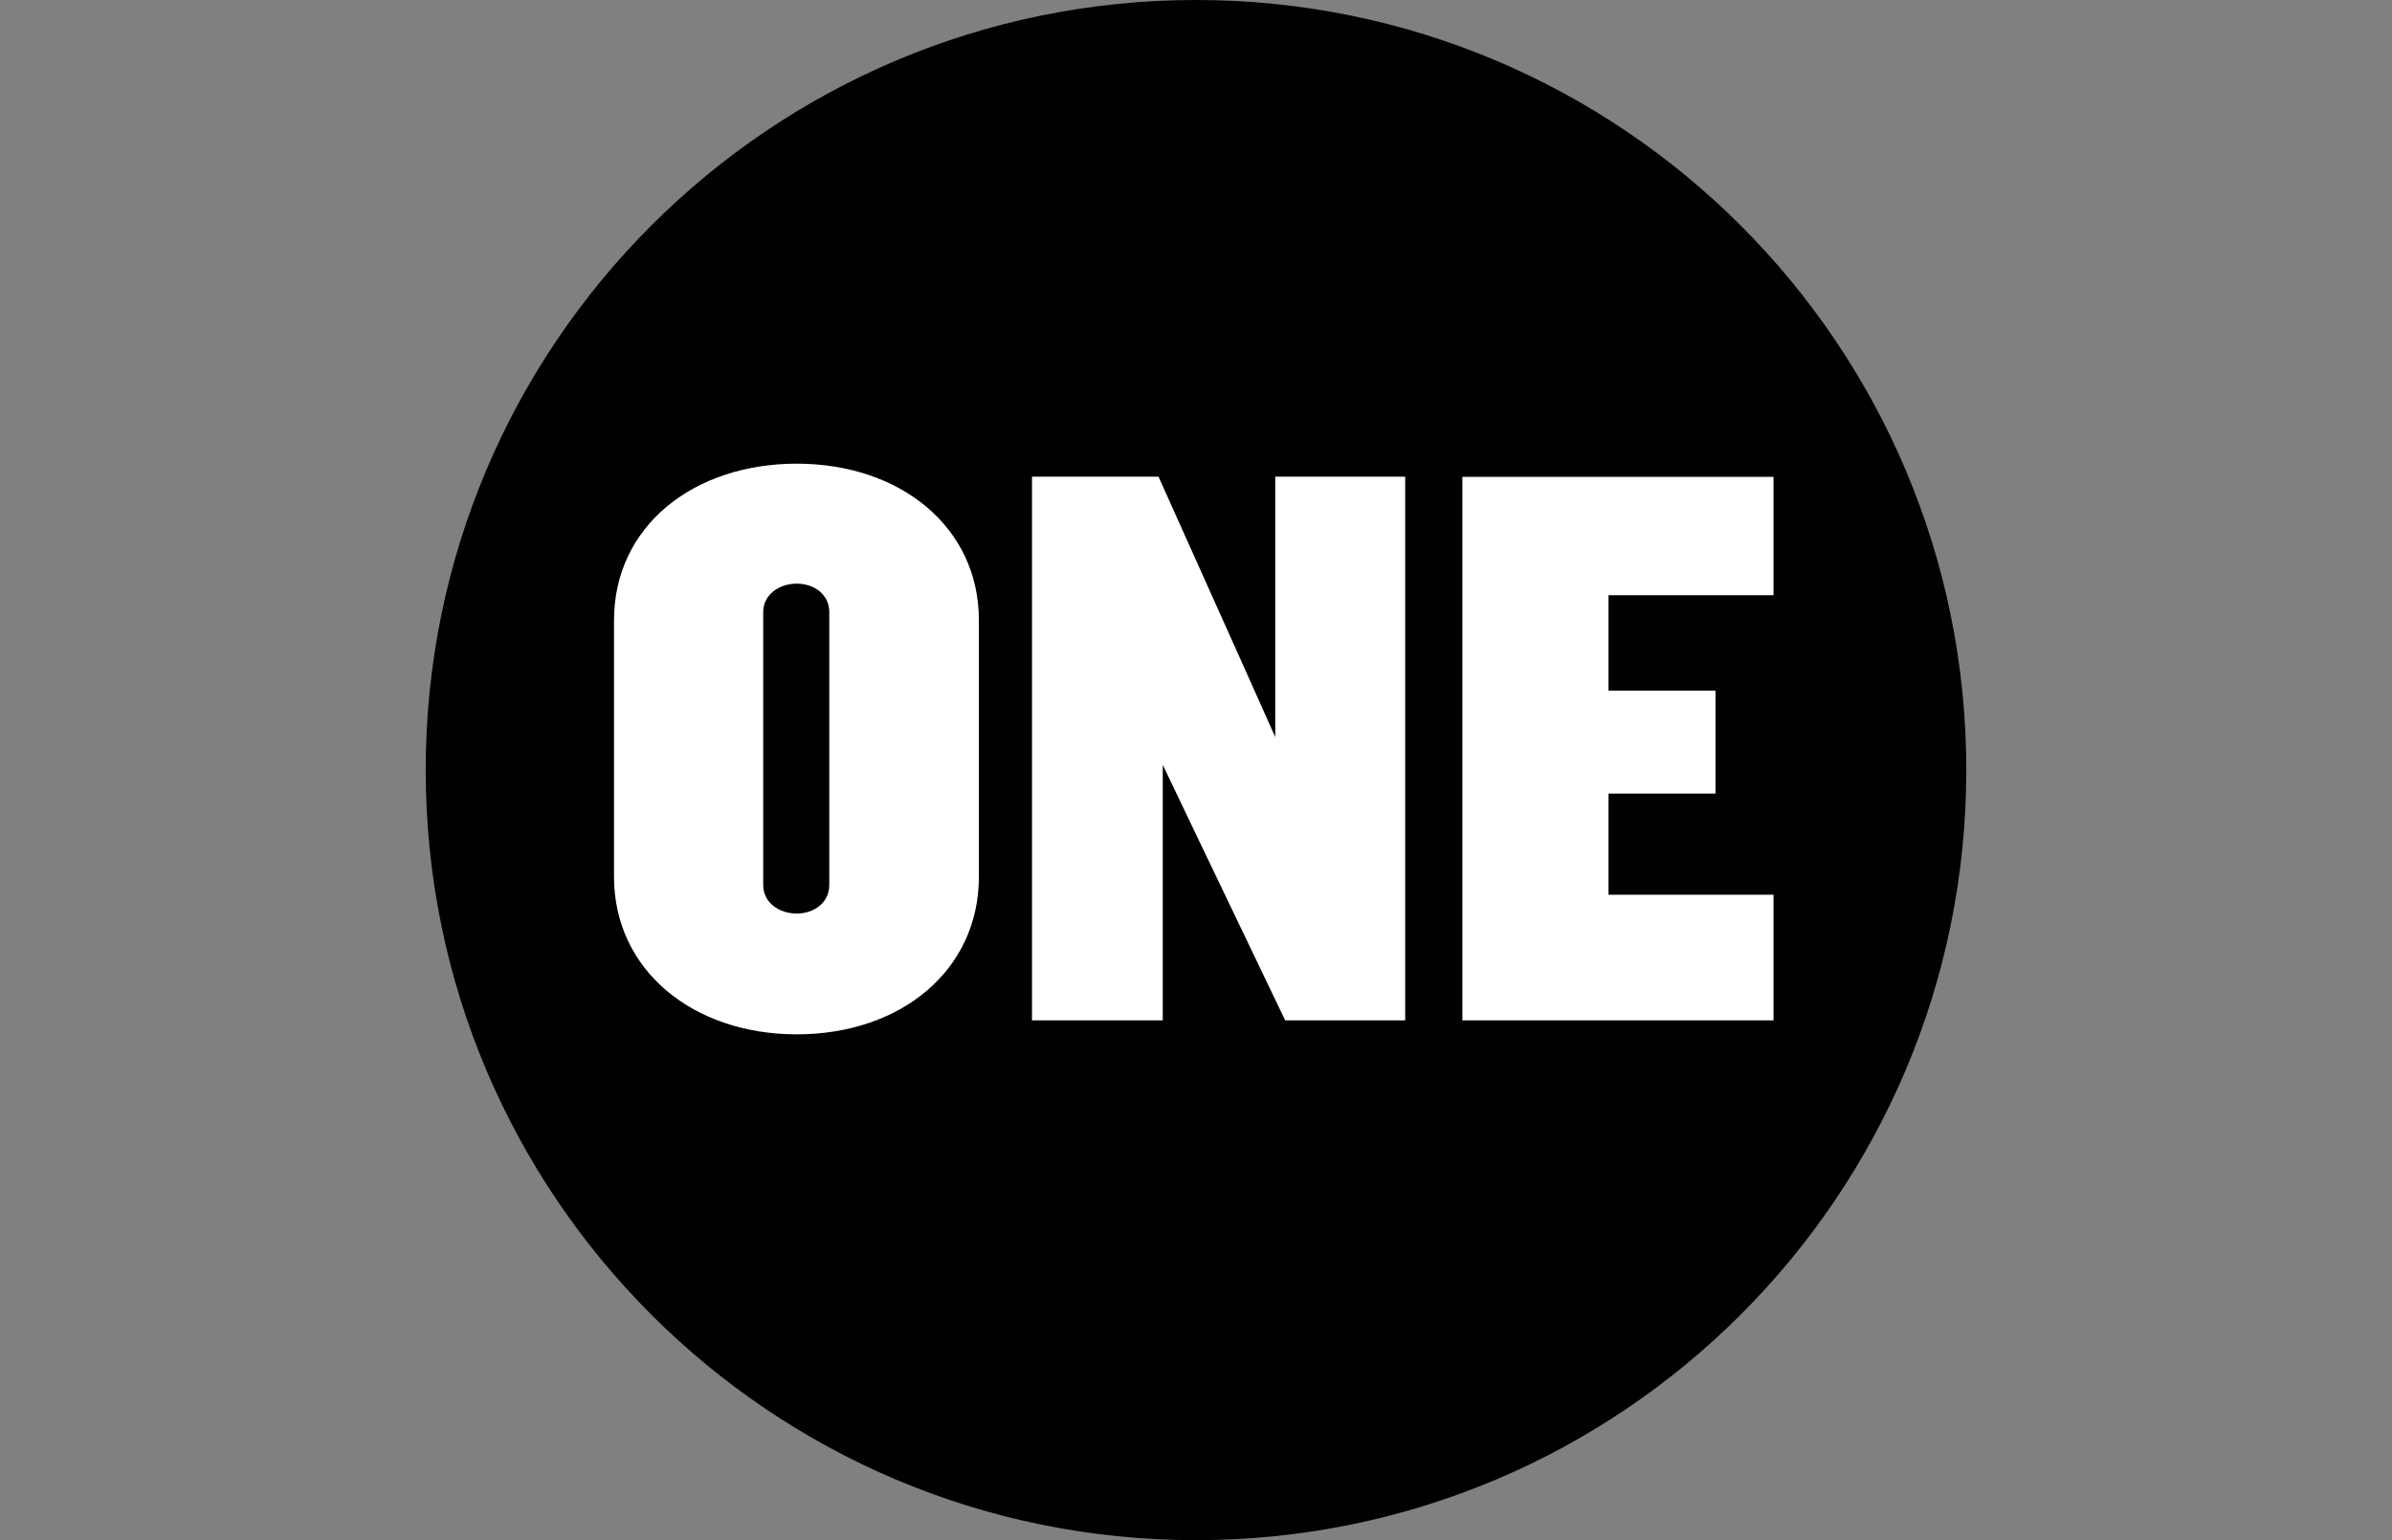 <svg xmlns="http://www.w3.org/2000/svg" id="Layer_1" data-name="Layer 1" viewBox="0 0 118 76"><rect x="0" y="0" width="118" height="76" fill="#808080" stroke="none"/><defs><style>      .cls-1 {        fill: #010101;      }      .cls-2 {        fill: #fff;      }    </style></defs><path class="cls-1" d="M97,38c0,20.99-17.01,38-38,38S21,58.99,21,38c0-20.99,17.01-38,38-38,20.99,0,38,17.01,38,38"></path><path class="cls-2" d="M39.31,22.88c-5.12,0-9.02,3.1-9.02,7.73v12.65c0,4.63,3.91,7.78,9.02,7.78s8.98-3.14,8.98-7.78v-12.65c0-4.63-3.91-7.73-8.98-7.73ZM50.91,23.52v26.83h6.45v-12.61l1.85,3.87,4.19,8.74h5.92v-26.83h-6.41v12.85l-1.73-3.87-4.03-8.98h-6.24ZM72.14,23.52v26.83h15.35v-6.2h-8.14v-4.99h5.28v-5.08h-5.28v-4.71h8.14v-5.84h-15.35ZM39.3,28.8c.85,0,1.61.52,1.61,1.41v13.46c0,.89-.77,1.41-1.61,1.41s-1.65-.52-1.65-1.41v-13.46c0-.89.81-1.41,1.65-1.41Z"></path></svg>